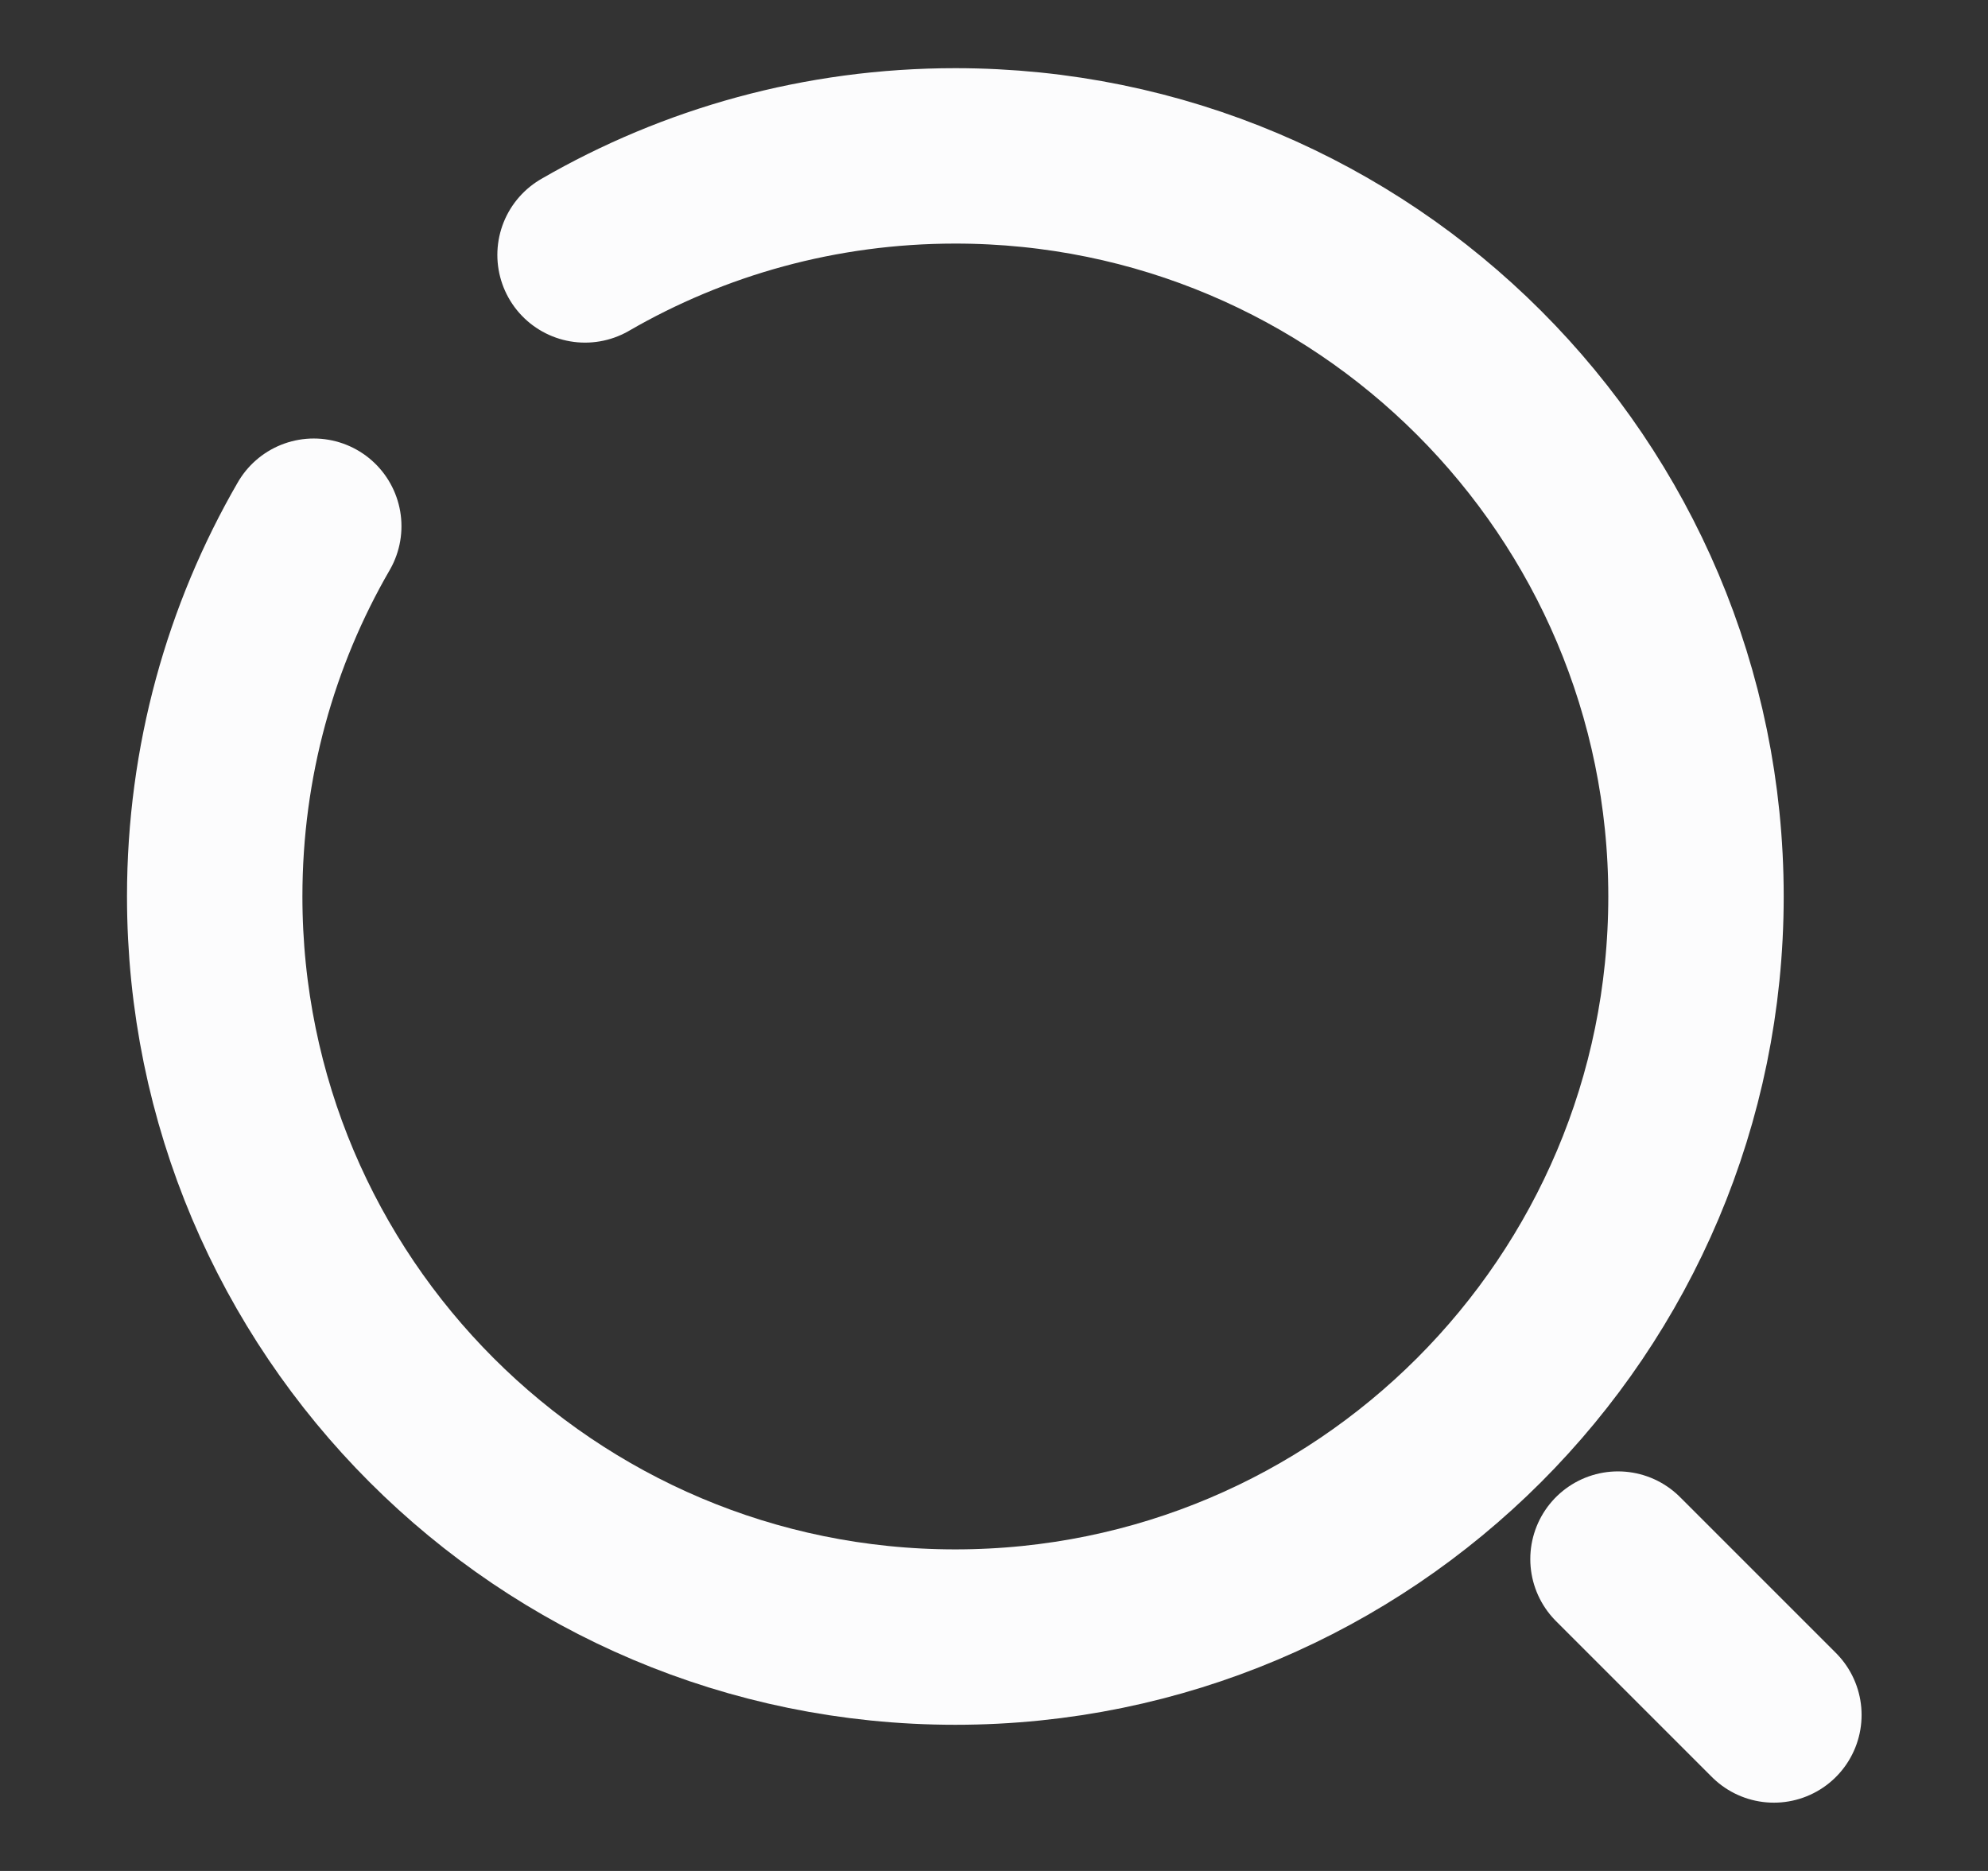 <svg xmlns:xlink="http://www.w3.org/1999/xlink" xmlns="http://www.w3.org/2000/svg" width="17" height="16" viewBox="0 0 17 16" fill="none">
<rect x="0" y="0" width="17" height="16" fill="#333333" stroke="none"/>
<path d="M13.836 13.333L15.169 14.666" stroke="#FCFCFD" stroke-width="1.5" stroke-linecap="round"/>
<path d="M5.003 2.18C5.934 1.641 7.016 1.333 8.169 1.333C11.667 1.333 14.503 4.169 14.503 7.666C14.503 11.164 11.667 14 8.169 14C4.671 14 1.836 11.164 1.836 7.666C1.836 6.513 2.144 5.431 2.683 4.5" stroke="#FCFCFD" stroke-width="1.5" stroke-linecap="round"/>
</svg>